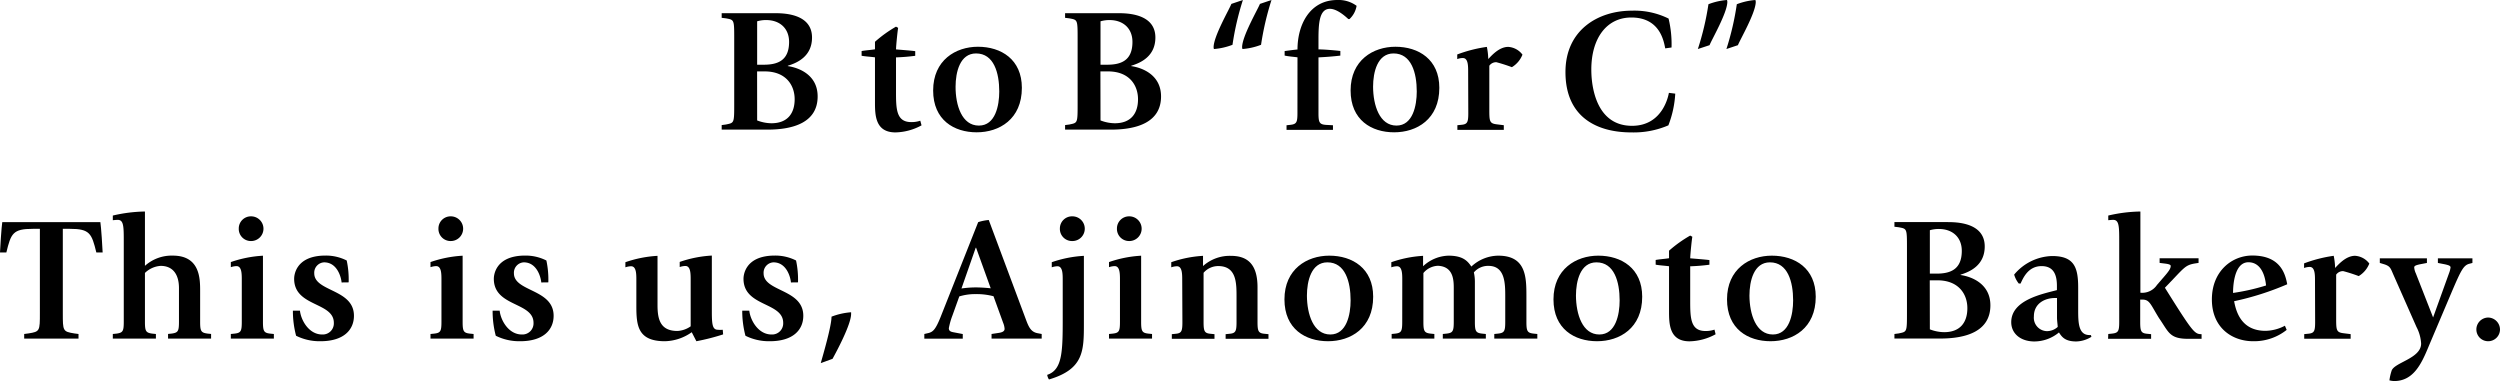 <svg xmlns="http://www.w3.org/2000/svg" width="538.5" height="82.08" viewBox="0 0 538.5 82.08"><g id="レイヤー_2" data-name="レイヤー 2"><g id="レイアウト"><path d="M155.45,26.94l.91-.12c1.79-.38,1.79-.22,1.79-4.52V8.4c0-4.22,0-4.11-1.79-4.45l-.91-.11v-1h11.32c1.83,0,8.14,0,8.14,5.24,0,4.07-3.2,5.47-5.21,6.08v.08c2.36.34,6.42,1.86,6.42,6.53,0,5.55-5.13,7.15-10.79,7.15h-9.88Zm7.64-13h1.4c2.89,0,5.48-.8,5.48-4.91,0-2.92-2-4.71-4.94-4.71a6.78,6.78,0,0,0-1.94.27Zm0,12a8.71,8.71,0,0,0,3.08.61c3.49,0,5-2.16,5-5.17s-1.86-6-6.46-6h-1.63Z"/><path d="M198.5,27a12.18,12.18,0,0,1-5.62,1.52c-4.41,0-4.41-3.84-4.41-6.58V12.35c-.87-.12-2.12-.19-2.88-.34V11c.72-.15,2-.23,2.88-.38V9A27.28,27.28,0,0,1,193,5.74l.46.26c-.12.65-.42,3.5-.46,4.64.76.07,3.31.26,4.14.38v1c-1.44.19-2.85.3-4.14.34v7.18c0,3.84,0,6.72,3.23,6.76a5.89,5.89,0,0,0,2-.3Z"/><path d="M201,19.49c0-6.53,4.86-9.42,9.65-9.42,5,0,9.46,2.73,9.46,8.85,0,6.76-4.87,9.58-9.73,9.58S201,25.87,201,19.49Zm9.87,7.56c3.54,0,4.37-4.33,4.37-7.33,0-4-1.14-8.21-5-8.21-3.46,0-4.41,4-4.41,7.18C205.82,22.68,207.19,27.05,210.83,27.05Z"/><path d="M229.42,26.94l.91-.12c1.79-.38,1.79-.22,1.79-4.52V8.4c0-4.22,0-4.11-1.79-4.45l-.91-.11v-1h11.32c1.82,0,8.13,0,8.13,5.24,0,4.07-3.19,5.47-5.2,6.08v.08c2.35.34,6.42,1.86,6.42,6.53,0,5.55-5.13,7.15-10.79,7.15h-9.88Zm7.63-13h1.41c2.89,0,5.47-.8,5.47-4.91,0-2.92-2-4.71-4.94-4.71a6.88,6.88,0,0,0-1.94.27Zm0,12a8.75,8.75,0,0,0,3.08.61c3.5,0,5-2.16,5-5.17s-1.86-6-6.46-6h-1.64Z"/><path d="M267.72,0a60.14,60.14,0,0,0-2.24,9.65,14.17,14.17,0,0,1-4,.91,1.47,1.47,0,0,1-.07-.38c0-2.35,3.34-8.09,3.83-9.34Zm6.16,0a61.3,61.3,0,0,0-2.25,9.65,14.1,14.1,0,0,1-4,.91,1.52,1.52,0,0,1-.08-.38c0-2.35,3.34-8.09,3.84-9.34Z"/><path d="M279.48,12.35c-.83-.12-1.94-.19-2.77-.38V11c.57-.08,2-.27,2.77-.34C279.48,5.36,282.1,0,288.07,0a6.57,6.57,0,0,1,4.14,1.25,5,5,0,0,1-1.52,2.85h-.27c-.72-.68-2.47-2.2-3.95-2.2C284.19,1.9,284,5,284,8.47v2.17c1.14,0,3.46.19,4.71.34v1c-1.63.19-3.11.3-4.71.38v12c0,2,.19,2.43,1.6,2.54l1.52.08v1h-10v-1l.76-.08c1.4-.15,1.59-.53,1.59-2.54Z"/><path d="M290.92,19.49c0-6.53,4.86-9.42,9.65-9.42,5,0,9.46,2.73,9.46,8.85,0,6.76-4.86,9.58-9.73,9.58S290.92,25.87,290.92,19.49Zm9.88,7.56c3.53,0,4.37-4.33,4.37-7.33,0-4-1.14-8.21-5-8.21-3.46,0-4.41,4-4.41,7.18C295.78,22.68,297.15,27.05,300.8,27.05Z"/><path d="M316.24,15.5c0-1.33,0-3-1.14-3a3.4,3.4,0,0,0-1.21.23v-1a29.79,29.79,0,0,1,6.38-1.63,14.15,14.15,0,0,1,.3,2.62c.76-.8,2.36-2.62,4.3-2.62a4.16,4.16,0,0,1,3.07,1.67,5.53,5.53,0,0,1-2.28,2.7,33.75,33.75,0,0,0-3.34-1.07,1.79,1.79,0,0,0-1.52.76v9.24c0,2.69,0,3.19,1.6,3.38l1.52.19v1h-10v-1l.79-.08c1.37-.11,1.56-.53,1.56-2.54Z"/><path d="M360.85,20.17A22.27,22.27,0,0,1,359.37,27a18.9,18.9,0,0,1-8,1.52c-7.14,0-14.17-3.08-14.17-13,0-9.12,7.1-13.22,14.28-13.22A16.6,16.6,0,0,1,359.41,4a23.59,23.59,0,0,1,.64,6.23l-1.36.19c-.31-1.56-1.14-6.65-7.3-6.65-5.36,0-8.62,4.52-8.62,11.21,0,1.26,0,12.12,8.77,12.12,6.77,0,7.87-6.76,7.94-7.1Z"/><path d="M365.72,10.56A60.14,60.14,0,0,0,368,.91,14.09,14.09,0,0,1,372,0a2.22,2.22,0,0,1,.07.38c0,2.36-3.34,8.09-3.83,9.35Zm6.15,0A60.14,60.14,0,0,0,374.11.91a14.24,14.24,0,0,1,4-.91,1.62,1.62,0,0,1,.08.38c0,2.36-3.35,8.09-3.84,9.35Z"/><path d="M8.59,49.29H7.07c-4.3,0-4.71,1-5.7,5.09H0c0-.6.34-5.69.49-6.53H21.62c.15.84.49,5.93.49,6.53H20.75c-1-4.1-1.41-5.09-5.7-5.09H13.53V67.42c0,3.87,0,4,2.47,4.4l.91.12v1H5.21v-1l.91-.12c2.47-.38,2.47-.53,2.47-4.4Z"/><path d="M26.66,52.14c0-3.3,0-4.78-1.29-4.78-.46,0-.91.07-1.07.07v-1a32.22,32.22,0,0,1,6.92-.87v11.7a8.61,8.61,0,0,1,6-2.2c5.89,0,5.89,5,5.89,7.64v6.61c0,2,.19,2.35,1.56,2.54l.8.08v1H36.2v-1l.79-.08c1.37-.19,1.56-.53,1.56-2.54V62.06c0-2.93-1.29-4.79-3.95-4.79a5.34,5.34,0,0,0-3.38,1.52V69.32c0,2,.19,2.35,1.56,2.54l.8.08v1H24.3v-1l.8-.08c1.37-.19,1.56-.53,1.56-2.54Z"/><path d="M49.72,71.94l.8-.08c1.37-.15,1.56-.53,1.56-2.54v-9c0-1.33,0-3-1.14-3a4.23,4.23,0,0,0-1.22.23v-1.1a25.15,25.15,0,0,1,6.92-1.37V69.32c0,2,.19,2.39,1.56,2.54l.79.08v1H49.72Zm1.71-22.72a2.61,2.61,0,0,1,2.66-2.62,2.66,2.66,0,1,1,0,5.32A2.61,2.61,0,0,1,51.43,49.22Z"/><path d="M73.58,60.84c-.11-1.25-1-4.33-3.76-4.33a2.23,2.23,0,0,0-2.13,2.36c0,4,8.55,3.34,8.55,9.15,0,2.93-2.09,5.48-7.22,5.48a11.31,11.31,0,0,1-5.24-1.18,20.77,20.77,0,0,1-.69-5.4h1.52c.23,2.09,1.94,5.13,4.79,5.13a2.39,2.39,0,0,0,2.51-2.51c0-4.52-8.55-3.42-8.55-9.49,0-.31,0-5,6.76-5a9.93,9.93,0,0,1,4.56,1.06,19.45,19.45,0,0,1,.42,4.71Z"/><path d="M92.73,71.94l.8-.08c1.37-.15,1.56-.53,1.56-2.54v-9c0-1.33,0-3-1.14-3a4.23,4.23,0,0,0-1.22.23v-1.1a25.15,25.15,0,0,1,6.92-1.37V69.32c0,2,.19,2.39,1.56,2.54l.8.08v1H92.73Zm1.71-22.72A2.61,2.61,0,0,1,97.1,46.6a2.66,2.66,0,1,1,0,5.32A2.61,2.61,0,0,1,94.44,49.22Z"/><path d="M116.59,60.84c-.11-1.25-1-4.33-3.76-4.33a2.23,2.23,0,0,0-2.13,2.36c0,4,8.55,3.34,8.55,9.15,0,2.93-2.09,5.48-7.22,5.48a11.31,11.31,0,0,1-5.24-1.18,20.81,20.81,0,0,1-.68-5.4h1.52c.22,2.09,1.93,5.13,4.78,5.13a2.39,2.39,0,0,0,2.51-2.51c0-4.52-8.55-3.42-8.55-9.49,0-.31,0-5,6.77-5a9.92,9.92,0,0,1,4.55,1.06,19.45,19.45,0,0,1,.42,4.71Z"/><path d="M149,71.56a10.35,10.35,0,0,1-5.78,1.94c-5.89,0-6.15-3.42-6.15-7.64V60.35c0-1.33,0-3-1.14-3a4.15,4.15,0,0,0-1.22.23v-1.1a25.15,25.15,0,0,1,6.92-1.37V65.74c0,3,.57,5.55,4.29,5.55a5.43,5.43,0,0,0,2.85-1v-10c0-1.33,0-3-1.14-3a4.15,4.15,0,0,0-1.22.23v-1.1a25.15,25.15,0,0,1,6.92-1.37V66.43c0,3.11,0,4.6,1.29,4.6a5.78,5.78,0,0,0,1.06,0l.08,1A46.85,46.85,0,0,1,150,73.5Z"/><path d="M170.37,60.84c-.11-1.25-1-4.33-3.76-4.33a2.23,2.23,0,0,0-2.13,2.36c0,4,8.55,3.34,8.55,9.15,0,2.93-2.09,5.48-7.22,5.48a11.31,11.31,0,0,1-5.24-1.18,20.77,20.77,0,0,1-.69-5.4h1.52c.23,2.09,1.94,5.13,4.79,5.13a2.39,2.39,0,0,0,2.51-2.51c0-4.52-8.55-3.42-8.55-9.49,0-.31,0-5,6.76-5a9.93,9.93,0,0,1,4.56,1.06,19.45,19.45,0,0,1,.42,4.71Z"/><path d="M176.79,78.21c.46-1.64,2.32-7.94,2.32-10a14.78,14.78,0,0,1,4.22-.95c0,.12,0,.23,0,.35,0,2.31-3.19,8.2-4,9.68Z"/><path d="M199.1,71.94l1-.23c.87-.27,1.41-.72,2.47-3.34l8.13-20.52a10.1,10.1,0,0,1,2.28-.46l8,21.43c.61,1.64,1.07,2.62,2.4,2.93l1,.19v1H213.58v-1l1.52-.23c.76-.11,1.29-.34,1.29-.87a4,4,0,0,0-.31-1.3L214,63.81a14.18,14.18,0,0,0-3.8-.46,11.67,11.67,0,0,0-3.57.5L205.14,68a15.48,15.48,0,0,0-.76,2.69c0,.57.34.76,1,.88l2,.38v1H199.1Zm8-9.8a21.52,21.52,0,0,1,3.11-.23c.8,0,2.13.07,3.19.19l-3.15-8.74h-.08Z"/><path d="M233.47,69.58c0,6,0,9.92-7.52,12.16a2.32,2.32,0,0,1-.38-1c3.34-1.1,3.34-5.16,3.34-12.61V60.35c0-1.33,0-3-1.14-3a4.23,4.23,0,0,0-1.22.23v-1.1a25.15,25.15,0,0,1,6.92-1.37ZM228.3,49.22A2.61,2.61,0,0,1,231,46.6a2.66,2.66,0,1,1,0,5.32A2.61,2.61,0,0,1,228.3,49.22Z"/><path d="M238.88,71.94l.8-.08c1.37-.15,1.56-.53,1.56-2.54v-9c0-1.33,0-3-1.14-3a4.15,4.15,0,0,0-1.22.23v-1.1a25.15,25.15,0,0,1,6.92-1.37V69.32c0,2,.19,2.39,1.55,2.54l.8.08v1h-9.27Zm1.71-22.72a2.61,2.61,0,0,1,2.66-2.62,2.66,2.66,0,1,1,0,5.32A2.61,2.61,0,0,1,240.59,49.22Z"/><path d="M254.65,60.35c0-1.33,0-3-1.14-3a4.15,4.15,0,0,0-1.22.23v-1.1a24.68,24.68,0,0,1,6.84-1.37v2.2a8.61,8.61,0,0,1,6-2.2c3.42,0,5.74,1.63,5.74,6.76v7.49c0,2,.19,2.43,1.56,2.54l.8.08v1H264v-1l.79-.08c1.37-.11,1.56-.53,1.56-2.54v-5.4c0-3,0-6.65-3.95-6.65a4.17,4.17,0,0,0-3.15,1.45v10.6c0,2,.19,2.43,1.55,2.54l.8.08v1h-9.19v-1l.79-.08c1.3-.11,1.49-.53,1.49-2.54Z"/><path d="M276.67,64.49c0-6.53,4.86-9.42,9.65-9.42,5,0,9.46,2.73,9.46,8.85,0,6.76-4.86,9.58-9.72,9.58S276.67,70.87,276.67,64.49Zm9.88,7.56c3.53,0,4.37-4.33,4.37-7.33,0-4-1.14-8.21-5-8.21-3.46,0-4.41,4-4.41,7.18C281.53,67.68,282.9,72.05,286.55,72.05Z"/><path d="M302.05,60.35c0-1.33,0-3-1.14-3a4.23,4.23,0,0,0-1.22.23v-1.1a24.74,24.74,0,0,1,6.84-1.37v2.24A8.31,8.31,0,0,1,312,55.07c3.15,0,4.14,1.18,4.93,2.35a8.61,8.61,0,0,1,5.78-2.35c6,0,6.08,4.56,6.08,8.74v5.51c0,2,.19,2.39,1.56,2.54l.79.08v1h-9.27v-1l.8-.08c1.37-.15,1.56-.53,1.56-2.54v-5.4c0-2.77,0-6.65-3.61-6.65a4,4,0,0,0-3.15,1.41,9,9,0,0,1,.22,1.94v8.7c0,2,.19,2.39,1.56,2.54l.8.08v1h-9.27v-1l.8-.08c1.36-.15,1.56-.53,1.56-2.54V62.25c0-1.79,0-4.83-3.39-5a4.27,4.27,0,0,0-3.15,1.56V69.32c0,2,.19,2.39,1.56,2.54l.8.08v1h-9.2v-1l.8-.08c1.29-.15,1.48-.53,1.48-2.54Z"/><path d="M334.62,64.49c0-6.53,4.87-9.42,9.65-9.42,5,0,9.46,2.73,9.46,8.85,0,6.76-4.86,9.58-9.72,9.58S334.62,70.87,334.62,64.49Zm9.88,7.56c3.54,0,4.37-4.33,4.37-7.33,0-4-1.14-8.21-5-8.21-3.46,0-4.41,4-4.41,7.18C339.49,67.68,340.85,72.05,344.5,72.05Z"/><path d="M369.54,72a12.18,12.18,0,0,1-5.62,1.52c-4.41,0-4.41-3.84-4.41-6.58V57.35c-.87-.12-2.12-.19-2.88-.34V56c.72-.15,2-.23,2.88-.38V54a27.28,27.28,0,0,1,4.56-3.26l.46.26c-.12.65-.42,3.5-.46,4.64.76.07,3.31.26,4.14.38v1c-1.44.19-2.85.3-4.14.34v7.18c0,3.84,0,6.72,3.23,6.76a5.89,5.89,0,0,0,2-.3Z"/><path d="M372,64.49c0-6.53,4.86-9.42,9.65-9.42,5,0,9.46,2.73,9.46,8.85,0,6.76-4.87,9.58-9.73,9.58S372,70.87,372,64.49Zm9.88,7.56c3.53,0,4.36-4.33,4.36-7.33,0-4-1.14-8.21-5-8.21-3.46,0-4.41,4-4.41,7.18C376.86,67.68,378.23,72.05,381.88,72.05Z"/><path d="M408.06,71.94l.91-.12c1.79-.38,1.79-.22,1.79-4.52V53.4c0-4.22,0-4.11-1.79-4.45l-.91-.11v-1h11.32c1.82,0,8.13,0,8.13,5.24,0,4.07-3.19,5.47-5.2,6.08v.08c2.35.34,6.42,1.86,6.42,6.53,0,5.55-5.13,7.15-10.79,7.15h-9.88Zm7.63-13h1.41c2.89,0,5.47-.8,5.47-4.91,0-2.92-2-4.71-4.94-4.71a6.88,6.88,0,0,0-1.94.27Zm0,12a8.75,8.75,0,0,0,3.08.61c3.5,0,5-2.16,5-5.17s-1.86-6-6.46-6h-1.64Z"/><path d="M450.49,72.55a6.43,6.43,0,0,1-3.27,1c-2.43,0-3.11-1-3.72-1.94a8.36,8.36,0,0,1-5.28,1.94c-3,0-5-1.71-5-4.15,0-4.78,6.69-6.07,9.84-6.91v-.91c0-2.24-.61-4.26-3.3-4.26-2.93,0-4,2.62-4.53,3.76h-.38a5.49,5.49,0,0,1-1-1.93,11,11,0,0,1,8.17-4c4.78,0,5.62,2.47,5.62,6.8v4.67c0,2.74,0,5.55,2.43,5.55a.83.83,0,0,0,.31,0Zm-7.41-8.36c-.15,0-.27,0-.42,0-2.16,0-4.56,1.14-4.56,3.95a2.89,2.89,0,0,0,2.82,3.19,3.46,3.46,0,0,0,2.31-.91c0-.38-.15-1.33-.15-2Z"/><path d="M454.12,71.94l.8-.08c1.37-.15,1.56-.53,1.56-2.54V52.18c0-3.34,0-4.82-1.29-4.82-.46,0-.92.07-1.07.07v-1a32.08,32.08,0,0,1,6.92-.87V63.05a3.82,3.82,0,0,0,3.57-1.67l1.25-1.45c1.37-1.56,1.71-2.09,1.71-2.66,0-.3-.64-.42-1.18-.49l-1.21-.15v-1h8.39v1l-.72.11c-2.28.38-2.32.91-6.53,5.24,6,9.58,6.38,10,7.9,10v1h-2.89c-4.06,0-4.18-1.45-6.27-4.45-1.86-3-2-4-3.61-4H461v4.83c0,2,.19,2.43,1.55,2.54l.8.08v1h-9.27Z"/><path d="M492.55,71.06a11.27,11.27,0,0,1-7.22,2.44c-4.48,0-8.89-2.85-8.89-9s4.37-9.46,8.7-9.46c6.12,0,7.11,4,7.53,6.19a61.11,61.11,0,0,1-11.44,3.65c.42,2.28,1.56,6.38,6.76,6.38a9.18,9.18,0,0,0,4.18-1.1Zm-4.44-9.57c-.27-2.74-1.41-5-3.8-5-3.31,0-3.31,5.93-3.31,6.61A45.75,45.75,0,0,0,488.11,61.49Z"/><path d="M498.65,60.5c0-1.33,0-3-1.14-3a3.4,3.4,0,0,0-1.21.23v-1a29.79,29.79,0,0,1,6.38-1.63,14.15,14.15,0,0,1,.3,2.62c.76-.8,2.36-2.62,4.3-2.62a4.16,4.16,0,0,1,3.07,1.67,5.53,5.53,0,0,1-2.28,2.7,33.75,33.75,0,0,0-3.34-1.07,1.79,1.79,0,0,0-1.52.76v9.24c0,2.69,0,3.19,1.6,3.38l1.52.19v1h-10v-1l.79-.08c1.37-.11,1.56-.53,1.56-2.54Z"/><path d="M523.17,74.52c-1.6,3.92-3.34,7.56-7.49,7.56a5.22,5.22,0,0,1-1-.15,11.07,11.07,0,0,1,.45-2c.46-1.86,6.38-2.66,6.38-5.93a8.7,8.7,0,0,0-1-3.57l-5-11.32c-.57-1.3-.64-1.75-1.9-2.17l-1-.3v-1h10.15v1l-1.56.3c-.61.15-1.18.27-1.18.65a3.7,3.7,0,0,0,.35,1.29l3.72,9.5,3.42-9.5a5.22,5.22,0,0,0,.34-1.29c0-.38-.57-.5-1.18-.65l-1.55-.3v-1h7.44v1l-.72.19c-1.22.34-1.79,1.52-3.65,5.85Z"/><path d="M533.41,71A2.57,2.57,0,0,1,536,68.4,2.6,2.6,0,0,1,538.5,71,2.55,2.55,0,0,1,536,73.5,2.53,2.53,0,0,1,533.41,71Z"/></g></g></svg>